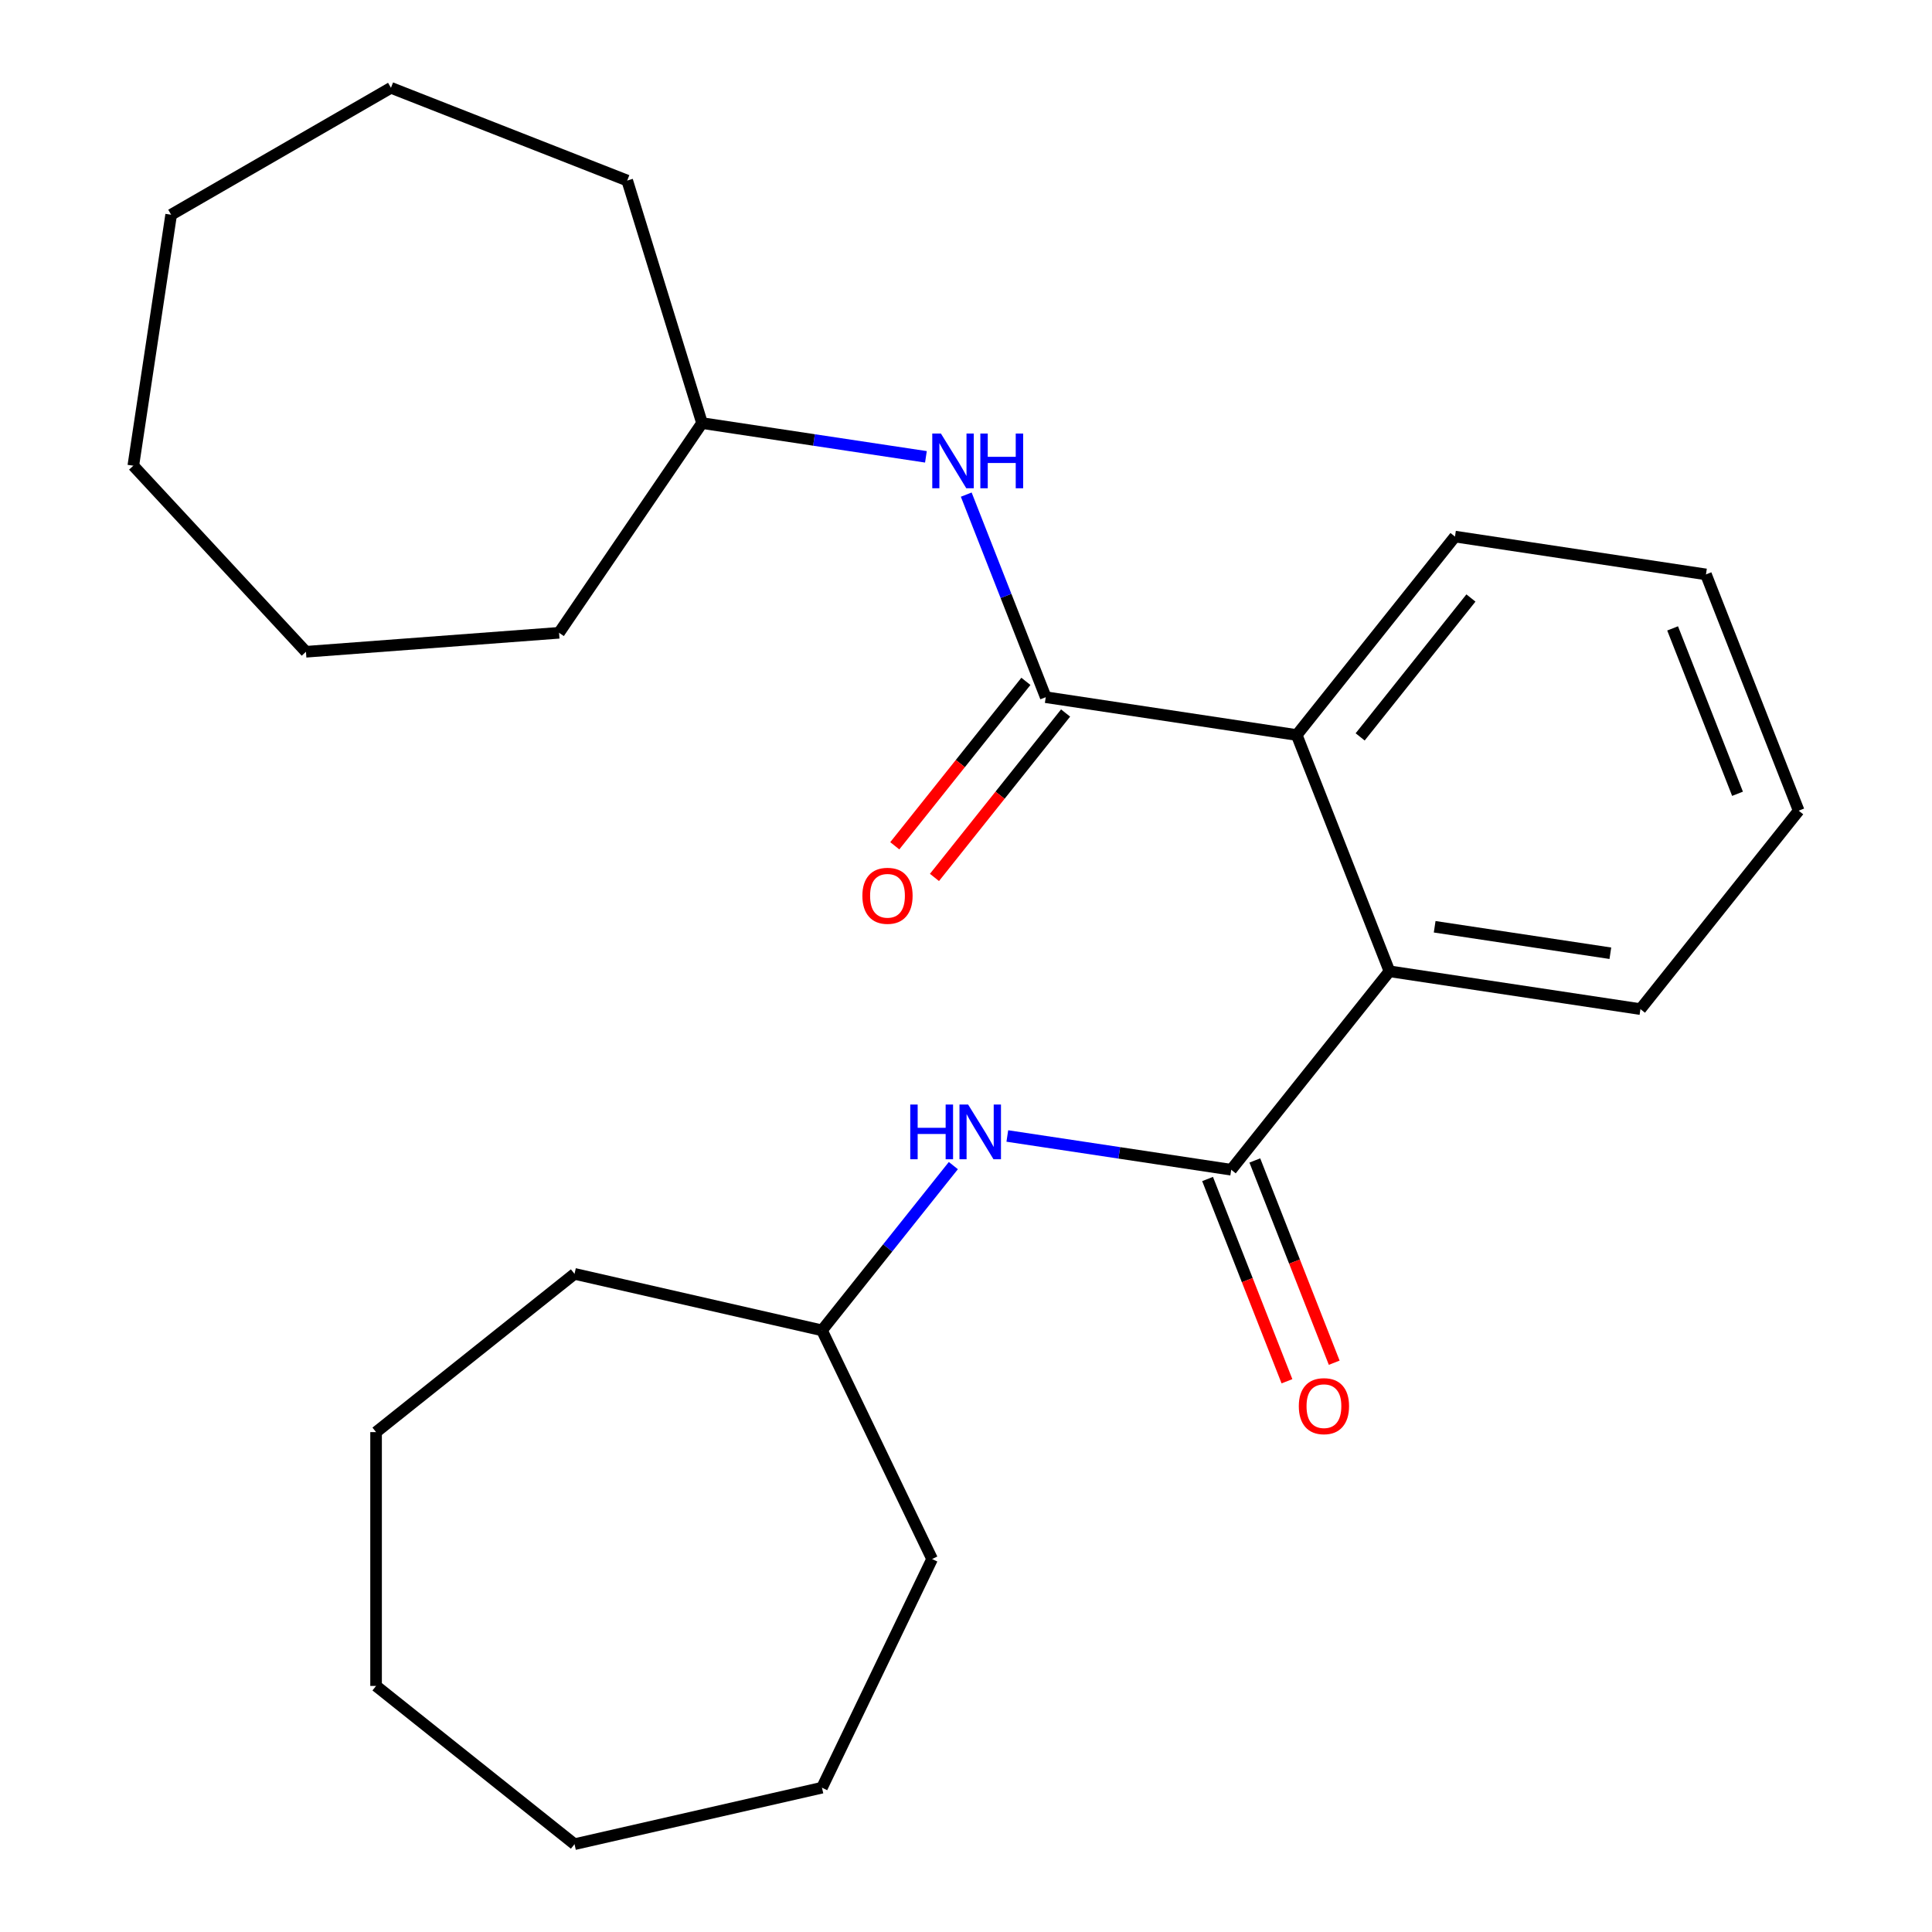 <?xml version='1.0' encoding='iso-8859-1'?>
<svg version='1.1' baseProfile='full'
              xmlns='http://www.w3.org/2000/svg'
                      xmlns:rdkit='http://www.rdkit.org/xml'
                      xmlns:xlink='http://www.w3.org/1999/xlink'
                  xml:space='preserve'
width='1000px' height='1000px' viewBox='0 0 1000 1000'>
<!-- END OF HEADER -->
<rect style='opacity:1.0;fill:#FFFFFF;stroke:none' width='1000' height='1000' x='0' y='0'> </rect>
<path class='bond-1' d='M 637.27,605.45 L 719.181,502.737' style='fill:none;fill-rule:evenodd;stroke:#000000;stroke-width:6px;stroke-linecap:butt;stroke-linejoin:miter;stroke-opacity:1' />
<path class='bond-3' d='M 637.27,605.45 L 579.328,596.717' style='fill:none;fill-rule:evenodd;stroke:#000000;stroke-width:6px;stroke-linecap:butt;stroke-linejoin:miter;stroke-opacity:1' />
<path class='bond-3' d='M 579.328,596.717 L 521.387,587.983' style='fill:none;fill-rule:evenodd;stroke:#0000FF;stroke-width:6px;stroke-linecap:butt;stroke-linejoin:miter;stroke-opacity:1' />
<path class='bond-5' d='M 625.04,610.25 L 645.584,662.594' style='fill:none;fill-rule:evenodd;stroke:#000000;stroke-width:6px;stroke-linecap:butt;stroke-linejoin:miter;stroke-opacity:1' />
<path class='bond-5' d='M 645.584,662.594 L 666.128,714.939' style='fill:none;fill-rule:evenodd;stroke:#FF0000;stroke-width:6px;stroke-linecap:butt;stroke-linejoin:miter;stroke-opacity:1' />
<path class='bond-5' d='M 649.499,600.65 L 670.043,652.995' style='fill:none;fill-rule:evenodd;stroke:#000000;stroke-width:6px;stroke-linecap:butt;stroke-linejoin:miter;stroke-opacity:1' />
<path class='bond-5' d='M 670.043,652.995 L 690.586,705.339' style='fill:none;fill-rule:evenodd;stroke:#FF0000;stroke-width:6px;stroke-linecap:butt;stroke-linejoin:miter;stroke-opacity:1' />
<path class='bond-0' d='M 541.276,360.863 L 671.184,380.444' style='fill:none;fill-rule:evenodd;stroke:#000000;stroke-width:6px;stroke-linecap:butt;stroke-linejoin:miter;stroke-opacity:1' />
<path class='bond-4' d='M 541.276,360.863 L 520.701,308.439' style='fill:none;fill-rule:evenodd;stroke:#000000;stroke-width:6px;stroke-linecap:butt;stroke-linejoin:miter;stroke-opacity:1' />
<path class='bond-4' d='M 520.701,308.439 L 500.126,256.014' style='fill:none;fill-rule:evenodd;stroke:#0000FF;stroke-width:6px;stroke-linecap:butt;stroke-linejoin:miter;stroke-opacity:1' />
<path class='bond-6' d='M 531.005,352.672 L 497.069,395.226' style='fill:none;fill-rule:evenodd;stroke:#000000;stroke-width:6px;stroke-linecap:butt;stroke-linejoin:miter;stroke-opacity:1' />
<path class='bond-6' d='M 497.069,395.226 L 463.133,437.781' style='fill:none;fill-rule:evenodd;stroke:#FF0000;stroke-width:6px;stroke-linecap:butt;stroke-linejoin:miter;stroke-opacity:1' />
<path class='bond-6' d='M 551.548,369.054 L 517.612,411.609' style='fill:none;fill-rule:evenodd;stroke:#000000;stroke-width:6px;stroke-linecap:butt;stroke-linejoin:miter;stroke-opacity:1' />
<path class='bond-6' d='M 517.612,411.609 L 483.676,454.163' style='fill:none;fill-rule:evenodd;stroke:#FF0000;stroke-width:6px;stroke-linecap:butt;stroke-linejoin:miter;stroke-opacity:1' />
<path class='bond-2' d='M 719.181,502.737 L 671.184,380.444' style='fill:none;fill-rule:evenodd;stroke:#000000;stroke-width:6px;stroke-linecap:butt;stroke-linejoin:miter;stroke-opacity:1' />
<path class='bond-9' d='M 719.181,502.737 L 849.088,522.317' style='fill:none;fill-rule:evenodd;stroke:#000000;stroke-width:6px;stroke-linecap:butt;stroke-linejoin:miter;stroke-opacity:1' />
<path class='bond-9' d='M 742.583,479.693 L 833.518,493.399' style='fill:none;fill-rule:evenodd;stroke:#000000;stroke-width:6px;stroke-linecap:butt;stroke-linejoin:miter;stroke-opacity:1' />
<path class='bond-10' d='M 671.184,380.444 L 753.095,277.731' style='fill:none;fill-rule:evenodd;stroke:#000000;stroke-width:6px;stroke-linecap:butt;stroke-linejoin:miter;stroke-opacity:1' />
<path class='bond-10' d='M 704.013,381.419 L 761.351,309.52' style='fill:none;fill-rule:evenodd;stroke:#000000;stroke-width:6px;stroke-linecap:butt;stroke-linejoin:miter;stroke-opacity:1' />
<path class='bond-7' d='M 493.451,603.314 L 459.451,645.948' style='fill:none;fill-rule:evenodd;stroke:#0000FF;stroke-width:6px;stroke-linecap:butt;stroke-linejoin:miter;stroke-opacity:1' />
<path class='bond-7' d='M 459.451,645.948 L 425.451,688.583' style='fill:none;fill-rule:evenodd;stroke:#000000;stroke-width:6px;stroke-linecap:butt;stroke-linejoin:miter;stroke-opacity:1' />
<path class='bond-8' d='M 479.255,236.456 L 421.314,227.723' style='fill:none;fill-rule:evenodd;stroke:#0000FF;stroke-width:6px;stroke-linecap:butt;stroke-linejoin:miter;stroke-opacity:1' />
<path class='bond-8' d='M 421.314,227.723 L 363.372,218.989' style='fill:none;fill-rule:evenodd;stroke:#000000;stroke-width:6px;stroke-linecap:butt;stroke-linejoin:miter;stroke-opacity:1' />
<path class='bond-11' d='M 425.451,688.583 L 482.453,806.947' style='fill:none;fill-rule:evenodd;stroke:#000000;stroke-width:6px;stroke-linecap:butt;stroke-linejoin:miter;stroke-opacity:1' />
<path class='bond-12' d='M 425.451,688.583 L 297.37,659.349' style='fill:none;fill-rule:evenodd;stroke:#000000;stroke-width:6px;stroke-linecap:butt;stroke-linejoin:miter;stroke-opacity:1' />
<path class='bond-13' d='M 363.372,218.989 L 289.366,327.536' style='fill:none;fill-rule:evenodd;stroke:#000000;stroke-width:6px;stroke-linecap:butt;stroke-linejoin:miter;stroke-opacity:1' />
<path class='bond-14' d='M 363.372,218.989 L 324.649,93.451' style='fill:none;fill-rule:evenodd;stroke:#000000;stroke-width:6px;stroke-linecap:butt;stroke-linejoin:miter;stroke-opacity:1' />
<path class='bond-15' d='M 849.088,522.317 L 930.999,419.604' style='fill:none;fill-rule:evenodd;stroke:#000000;stroke-width:6px;stroke-linecap:butt;stroke-linejoin:miter;stroke-opacity:1' />
<path class='bond-25' d='M 753.095,277.731 L 883.002,297.311' style='fill:none;fill-rule:evenodd;stroke:#000000;stroke-width:6px;stroke-linecap:butt;stroke-linejoin:miter;stroke-opacity:1' />
<path class='bond-18' d='M 482.453,806.947 L 425.451,925.312' style='fill:none;fill-rule:evenodd;stroke:#000000;stroke-width:6px;stroke-linecap:butt;stroke-linejoin:miter;stroke-opacity:1' />
<path class='bond-17' d='M 297.37,659.349 L 194.657,741.26' style='fill:none;fill-rule:evenodd;stroke:#000000;stroke-width:6px;stroke-linecap:butt;stroke-linejoin:miter;stroke-opacity:1' />
<path class='bond-20' d='M 289.366,327.536 L 158.359,337.354' style='fill:none;fill-rule:evenodd;stroke:#000000;stroke-width:6px;stroke-linecap:butt;stroke-linejoin:miter;stroke-opacity:1' />
<path class='bond-19' d='M 324.649,93.451 L 202.355,45.455' style='fill:none;fill-rule:evenodd;stroke:#000000;stroke-width:6px;stroke-linecap:butt;stroke-linejoin:miter;stroke-opacity:1' />
<path class='bond-16' d='M 930.999,419.604 L 883.002,297.311' style='fill:none;fill-rule:evenodd;stroke:#000000;stroke-width:6px;stroke-linecap:butt;stroke-linejoin:miter;stroke-opacity:1' />
<path class='bond-16' d='M 899.341,410.86 L 865.743,325.254' style='fill:none;fill-rule:evenodd;stroke:#000000;stroke-width:6px;stroke-linecap:butt;stroke-linejoin:miter;stroke-opacity:1' />
<path class='bond-22' d='M 194.657,741.26 L 194.657,872.635' style='fill:none;fill-rule:evenodd;stroke:#000000;stroke-width:6px;stroke-linecap:butt;stroke-linejoin:miter;stroke-opacity:1' />
<path class='bond-21' d='M 425.451,925.312 L 297.37,954.545' style='fill:none;fill-rule:evenodd;stroke:#000000;stroke-width:6px;stroke-linecap:butt;stroke-linejoin:miter;stroke-opacity:1' />
<path class='bond-24' d='M 202.355,45.455 L 88.582,111.142' style='fill:none;fill-rule:evenodd;stroke:#000000;stroke-width:6px;stroke-linecap:butt;stroke-linejoin:miter;stroke-opacity:1' />
<path class='bond-23' d='M 158.359,337.354 L 69.001,241.049' style='fill:none;fill-rule:evenodd;stroke:#000000;stroke-width:6px;stroke-linecap:butt;stroke-linejoin:miter;stroke-opacity:1' />
<path class='bond-26' d='M 297.37,954.545 L 194.657,872.635' style='fill:none;fill-rule:evenodd;stroke:#000000;stroke-width:6px;stroke-linecap:butt;stroke-linejoin:miter;stroke-opacity:1' />
<path class='bond-27' d='M 69.001,241.049 L 88.582,111.142' style='fill:none;fill-rule:evenodd;stroke:#000000;stroke-width:6px;stroke-linecap:butt;stroke-linejoin:miter;stroke-opacity:1' />
<path  class='atom-4' d='M 471.142 571.71
L 474.982 571.71
L 474.982 583.75
L 489.462 583.75
L 489.462 571.71
L 493.302 571.71
L 493.302 600.03
L 489.462 600.03
L 489.462 586.95
L 474.982 586.95
L 474.982 600.03
L 471.142 600.03
L 471.142 571.71
' fill='#0000FF'/>
<path  class='atom-4' d='M 501.102 571.71
L 510.382 586.71
Q 511.302 588.19, 512.782 590.87
Q 514.262 593.55, 514.342 593.71
L 514.342 571.71
L 518.102 571.71
L 518.102 600.03
L 514.222 600.03
L 504.262 583.63
Q 503.102 581.71, 501.862 579.51
Q 500.662 577.31, 500.302 576.63
L 500.302 600.03
L 496.622 600.03
L 496.622 571.71
L 501.102 571.71
' fill='#0000FF'/>
<path  class='atom-5' d='M 487.02 224.41
L 496.3 239.41
Q 497.22 240.89, 498.7 243.57
Q 500.18 246.25, 500.26 246.41
L 500.26 224.41
L 504.02 224.41
L 504.02 252.73
L 500.14 252.73
L 490.18 236.33
Q 489.02 234.41, 487.78 232.21
Q 486.58 230.01, 486.22 229.33
L 486.22 252.73
L 482.54 252.73
L 482.54 224.41
L 487.02 224.41
' fill='#0000FF'/>
<path  class='atom-5' d='M 507.42 224.41
L 511.26 224.41
L 511.26 236.45
L 525.74 236.45
L 525.74 224.41
L 529.58 224.41
L 529.58 252.73
L 525.74 252.73
L 525.74 239.65
L 511.26 239.65
L 511.26 252.73
L 507.42 252.73
L 507.42 224.41
' fill='#0000FF'/>
<path  class='atom-6' d='M 672.266 727.823
Q 672.266 721.023, 675.626 717.223
Q 678.986 713.423, 685.266 713.423
Q 691.546 713.423, 694.906 717.223
Q 698.266 721.023, 698.266 727.823
Q 698.266 734.703, 694.866 738.623
Q 691.466 742.503, 685.266 742.503
Q 679.026 742.503, 675.626 738.623
Q 672.266 734.743, 672.266 727.823
M 685.266 739.303
Q 689.586 739.303, 691.906 736.423
Q 694.266 733.503, 694.266 727.823
Q 694.266 722.263, 691.906 719.463
Q 689.586 716.623, 685.266 716.623
Q 680.946 716.623, 678.586 719.423
Q 676.266 722.223, 676.266 727.823
Q 676.266 733.543, 678.586 736.423
Q 680.946 739.303, 685.266 739.303
' fill='#FF0000'/>
<path  class='atom-7' d='M 446.366 463.656
Q 446.366 456.856, 449.726 453.056
Q 453.086 449.256, 459.366 449.256
Q 465.646 449.256, 469.006 453.056
Q 472.366 456.856, 472.366 463.656
Q 472.366 470.536, 468.966 474.456
Q 465.566 478.336, 459.366 478.336
Q 453.126 478.336, 449.726 474.456
Q 446.366 470.576, 446.366 463.656
M 459.366 475.136
Q 463.686 475.136, 466.006 472.256
Q 468.366 469.336, 468.366 463.656
Q 468.366 458.096, 466.006 455.296
Q 463.686 452.456, 459.366 452.456
Q 455.046 452.456, 452.686 455.256
Q 450.366 458.056, 450.366 463.656
Q 450.366 469.376, 452.686 472.256
Q 455.046 475.136, 459.366 475.136
' fill='#FF0000'/>
</svg>
